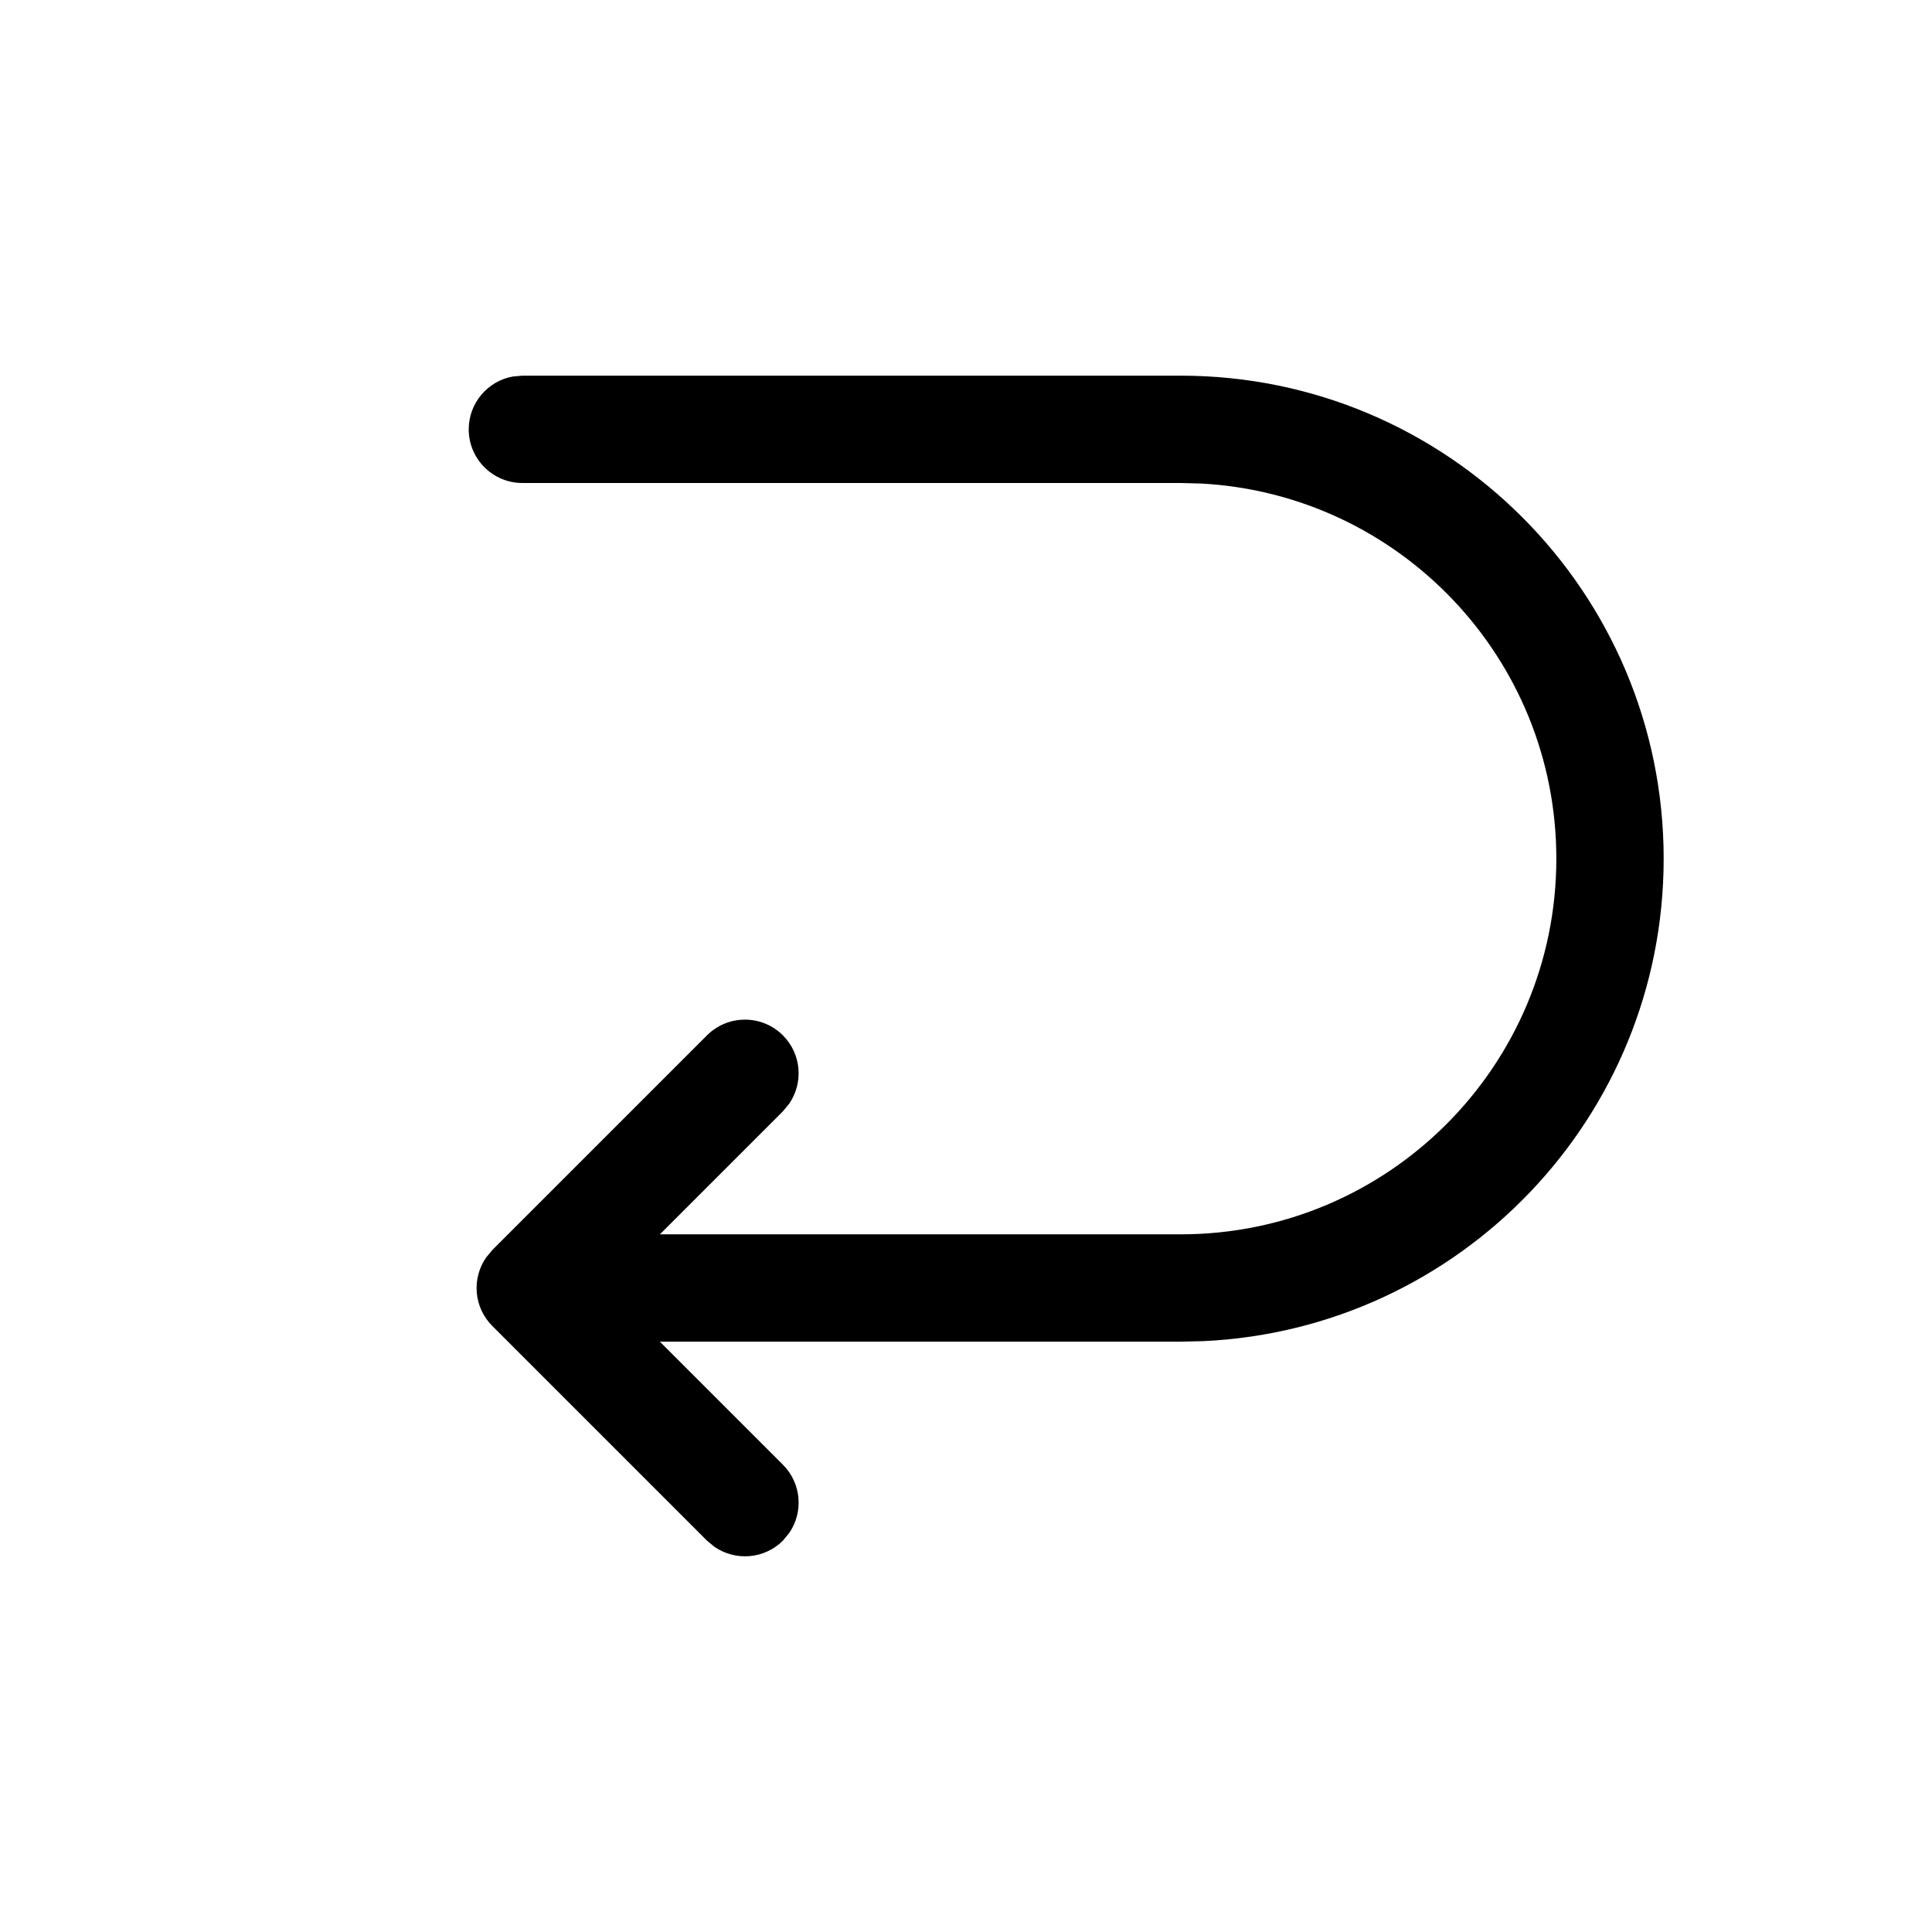<svg xmlns:xlink="http://www.w3.org/1999/xlink" xmlns="http://www.w3.org/2000/svg" version="1.1" viewBox="0 0 18 18" height="18px" width="18px">
    <title>Icons/Delivery Copy 4</title>
    <g fill-rule="evenodd" fill="none" stroke-width="1" stroke="none" id="Icons/Delivery-Copy-4">
        <path fill-rule="nonzero" fill="#000000" id="Path" d="M11,3.5 C13.485,3.5 15.5,5.515 15.5,8 C15.5,10.414 13.599,12.384 11.212,12.495 L11,12.5 L5.153,12.5 C4.877,12.5 4.653,12.276 4.653,12 C4.653,11.755 4.83,11.55 5.063,11.508 L5.153,11.5 L11,11.5 C12.933,11.5 14.5,9.933 14.5,8 C14.5,6.131 13.036,4.605 11.192,4.505 L11,4.5 L4.867,4.5 C4.591,4.5 4.367,4.276 4.367,4 C4.367,3.755 4.544,3.55 4.777,3.508 L4.867,3.5 L11,3.5 Z"></path>
        <path transform="translate(5.941, 12) rotate(-180) translate(-5.941, -12)" fill-rule="nonzero" fill="#000000" id="Path-3" d="M4.588,9.646 C4.761,9.473 5.031,9.454 5.226,9.589 L5.295,9.646 L7.295,11.646 C7.469,11.82 7.488,12.089 7.353,12.284 L7.295,12.354 L5.295,14.354 C5.1,14.549 4.783,14.549 4.588,14.354 C4.414,14.18 4.395,13.911 4.53,13.716 L4.588,13.646 L6.234,12 L4.588,10.354 C4.414,10.18 4.395,9.911 4.53,9.716 L4.588,9.646 Z"></path>
    </g>
</svg>